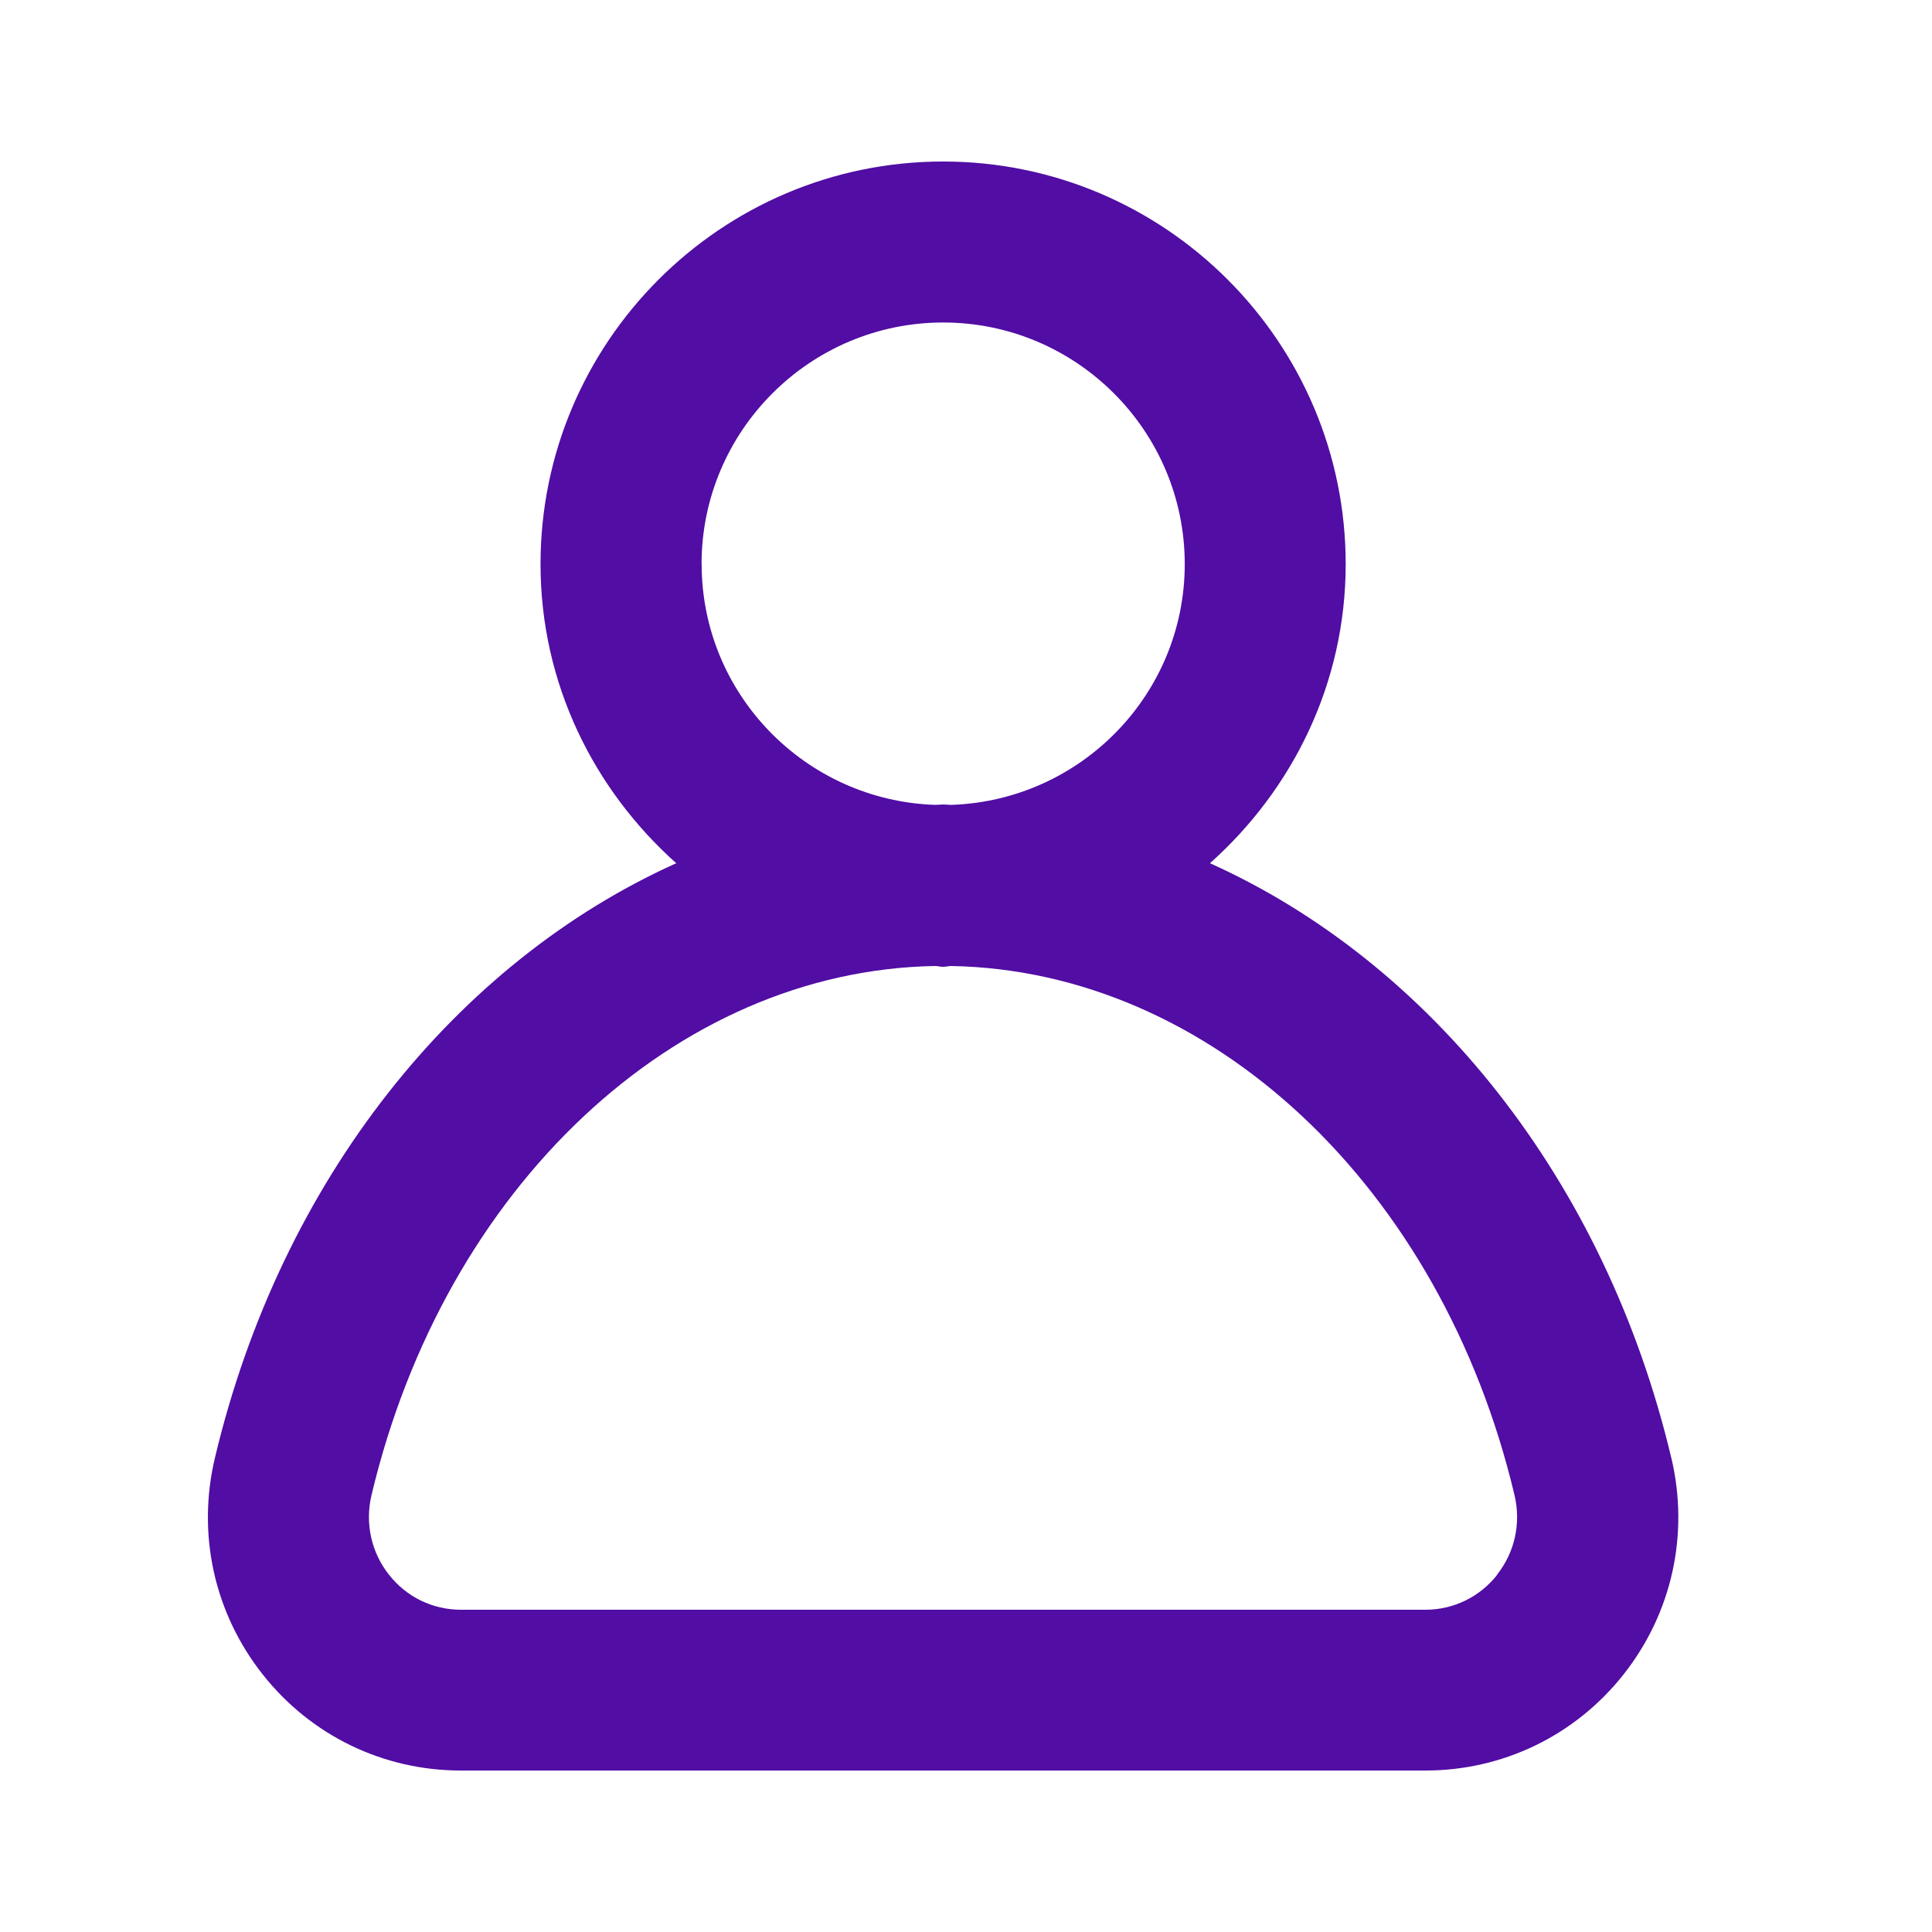 <svg fill="none" height="40" viewBox="0 0 40 40" width="40" xmlns="http://www.w3.org/2000/svg"><path d="m34.603 30.187c-1.368-5.77-5.002-10.267-9.552-12.315 1.712-1.528 2.81-3.725 2.81-6.193 0-4.595-3.738-8.335-8.335-8.335s-8.335 3.74-8.335 8.335c0 2.468 1.1 4.667 2.81 6.193-4.55 2.048-8.183 6.545-9.552 12.315-.375 1.578-.013 3.213.992 4.483.998 1.263 2.493 1.987 4.102 1.987h19.967c1.608 0 3.103-.725 4.102-1.987 1.005-1.272 1.365-2.905.992-4.483zm-20.078-18.508c0-2.758 2.245-5.002 5.002-5.002s5.002 2.243 5.002 5.002c0 2.698-2.153 4.892-4.828 4.985-.058 0-.115-.008-.173-.008s-.115.008-.173.008c-2.675-.093-4.828-2.287-4.828-4.985zm16.472 20.927c-.362.458-.903.722-1.487.722h-19.967c-.583 0-1.125-.262-1.487-.722-.37-.465-.502-1.068-.365-1.648 1.517-6.39 6.3-10.868 11.668-10.958.057 0 .108.017.165.017.057 0 .108-.015.165-.017 5.368.092 10.153 4.568 11.668 10.958.137.582.005 1.183-.365 1.648z" fill="#510da4"/></svg>